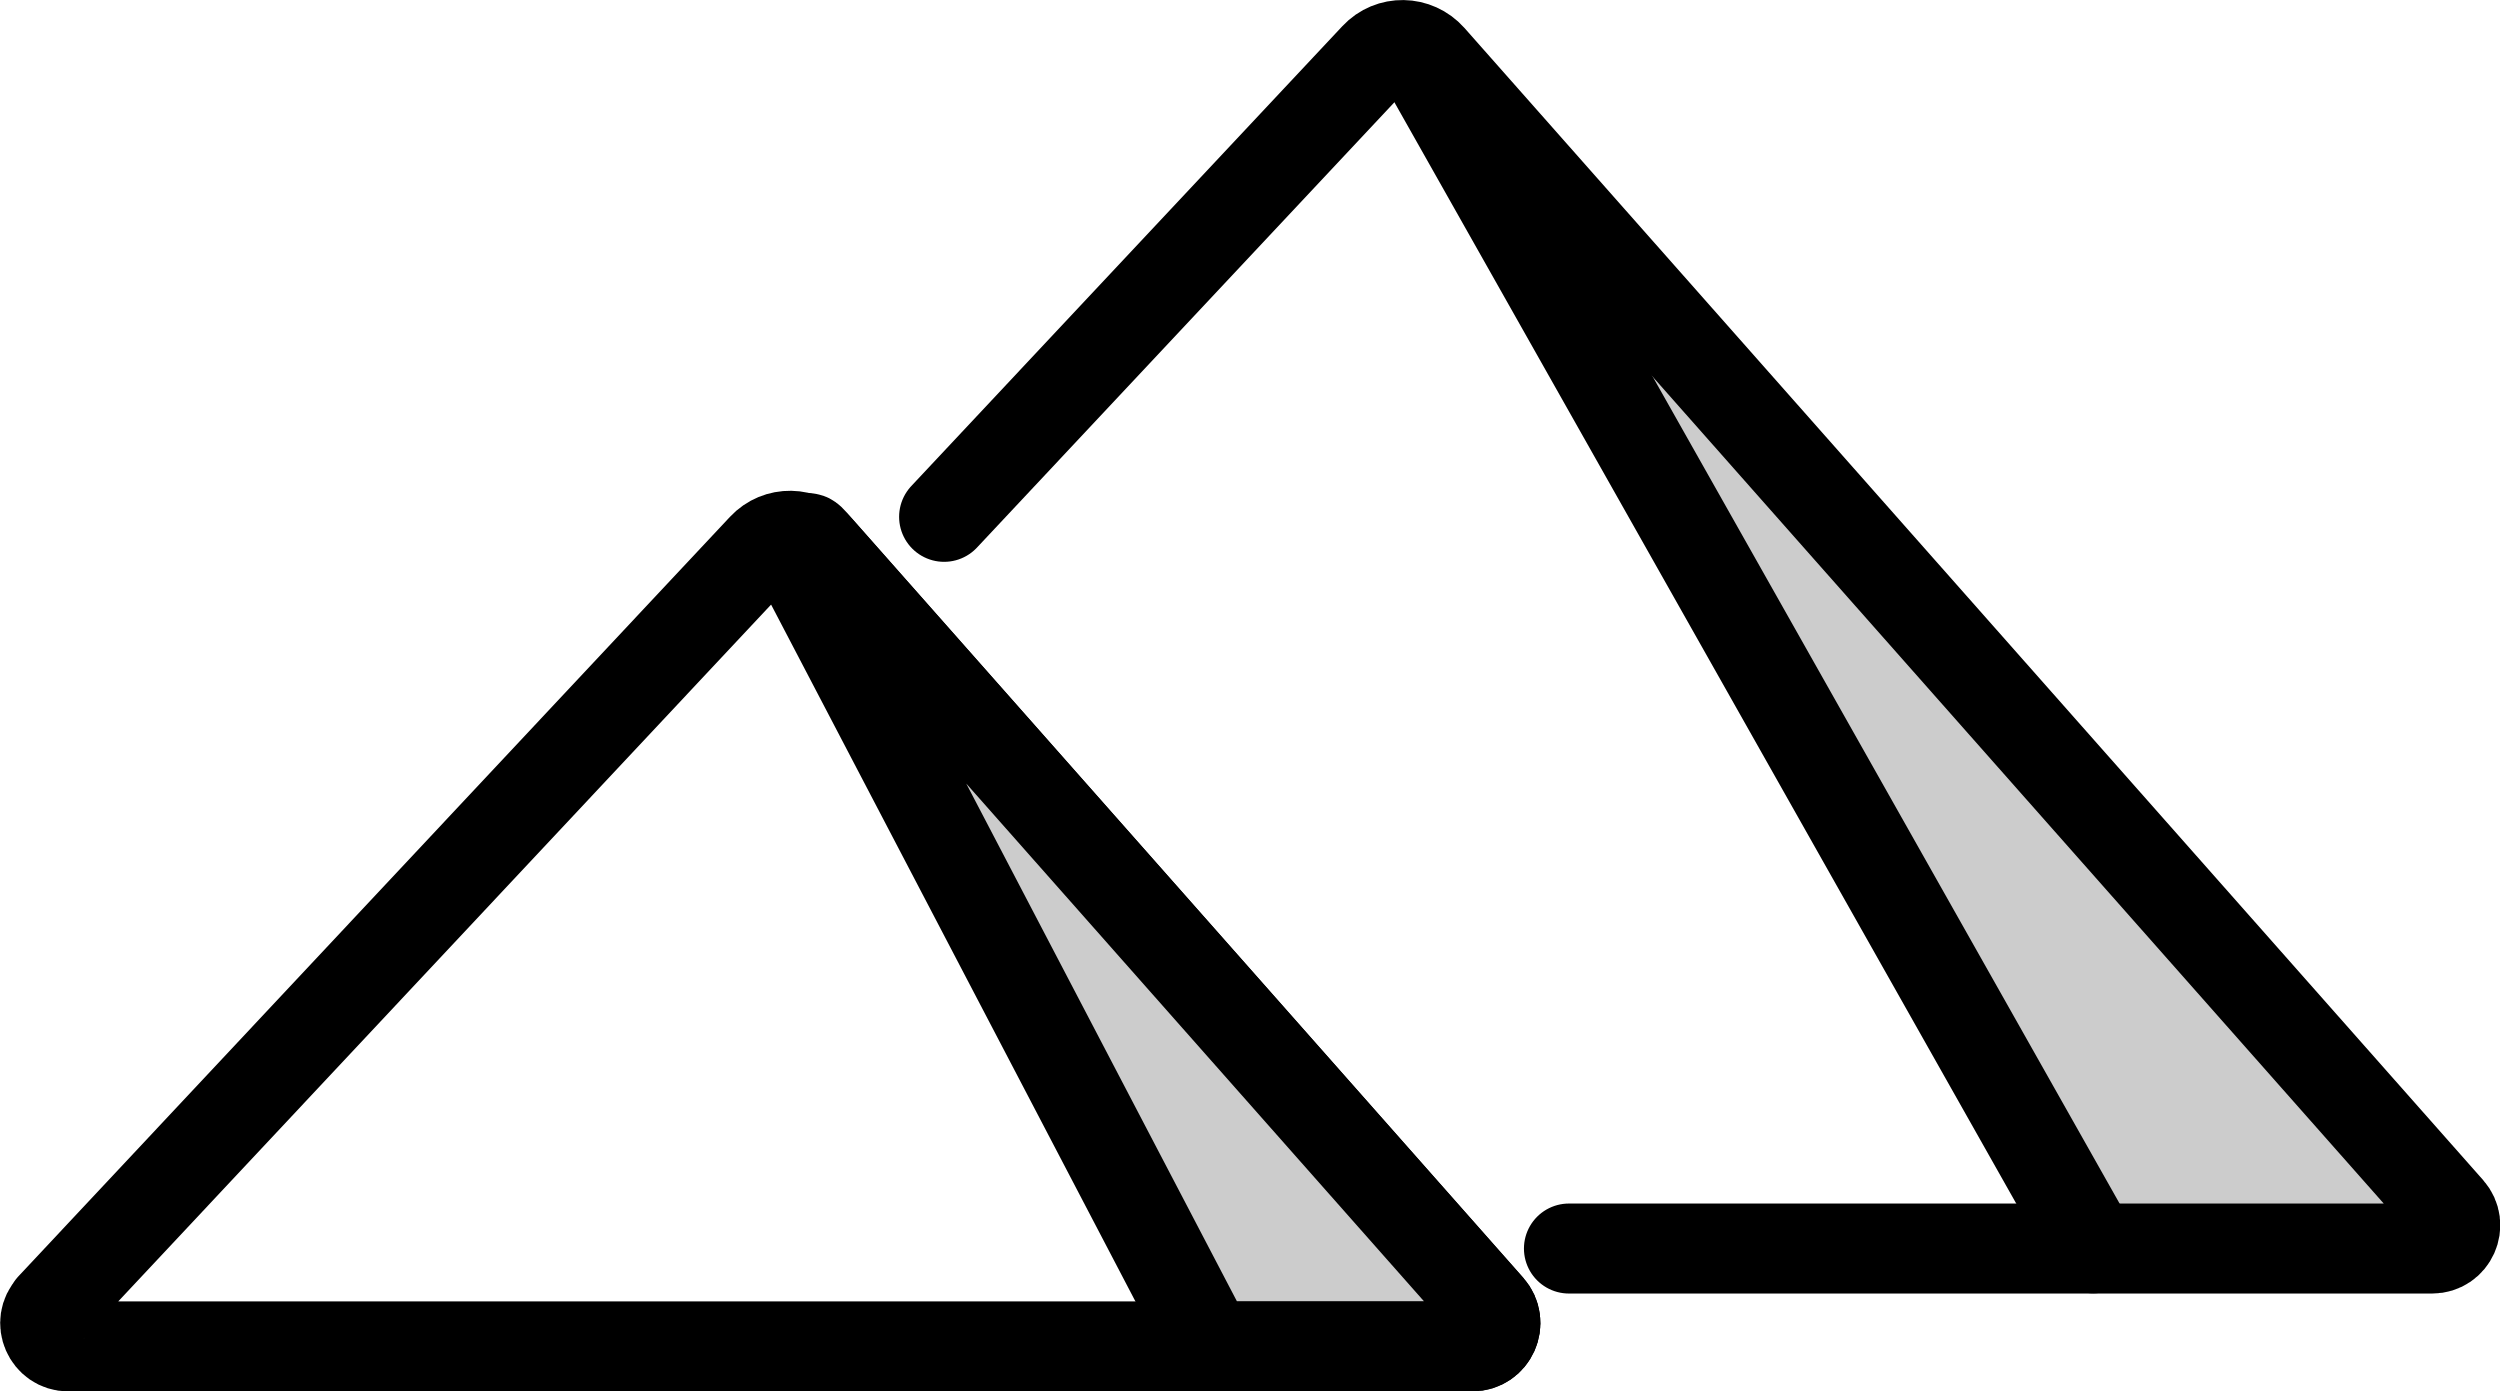 <?xml version="1.0" encoding="UTF-8"?>
<svg id="_レイヤー_2" data-name="レイヤー 2" xmlns="http://www.w3.org/2000/svg" viewBox="0 0 111.11 61.83">
  <defs>
    <style>
      .cls-1, .cls-2 {
        fill: #ccc;
      }

      .cls-2, .cls-3 {
        stroke: #000;
        stroke-linecap: round;
        stroke-linejoin: round;
        stroke-width: 4px;
      }

      .cls-3 {
        fill: none;
      }
    </style>
  </defs>
  <g id="_レイヤー_1-2" data-name="レイヤー 1">
    <g>
      <polygon class="cls-1" points="63.58 2.56 93.03 55.48 109.11 55.48 108.85 53.76 63.58 2.56"/>
      <path class="cls-3" d="M41.96,22.97L61.12,2.53c.67-.72,1.81-.7,2.47,.04l45.27,51.2c.59,.67,.12,1.72-.77,1.72h-38.36"/>
      <line class="cls-3" x1="93.03" y1="55.48" x2="63.51" y2="3.2"/>
      <path class="cls-3" d="M2.28,58.09L33.9,24.34c.67-.72,1.81-.7,2.47,.04l29.83,33.74c.59,.67,.12,1.72-.77,1.72H3.04c-.9,0-1.37-1.08-.75-1.74Z"/>
      <path class="cls-2" d="M35.33,24.58c.67-.72,.39-.95,1.04-.21l29.83,33.74c.59,.67,.12,1.72-.77,1.72h-11.67L35.33,24.58Z"/>
    </g>
  </g>
</svg>